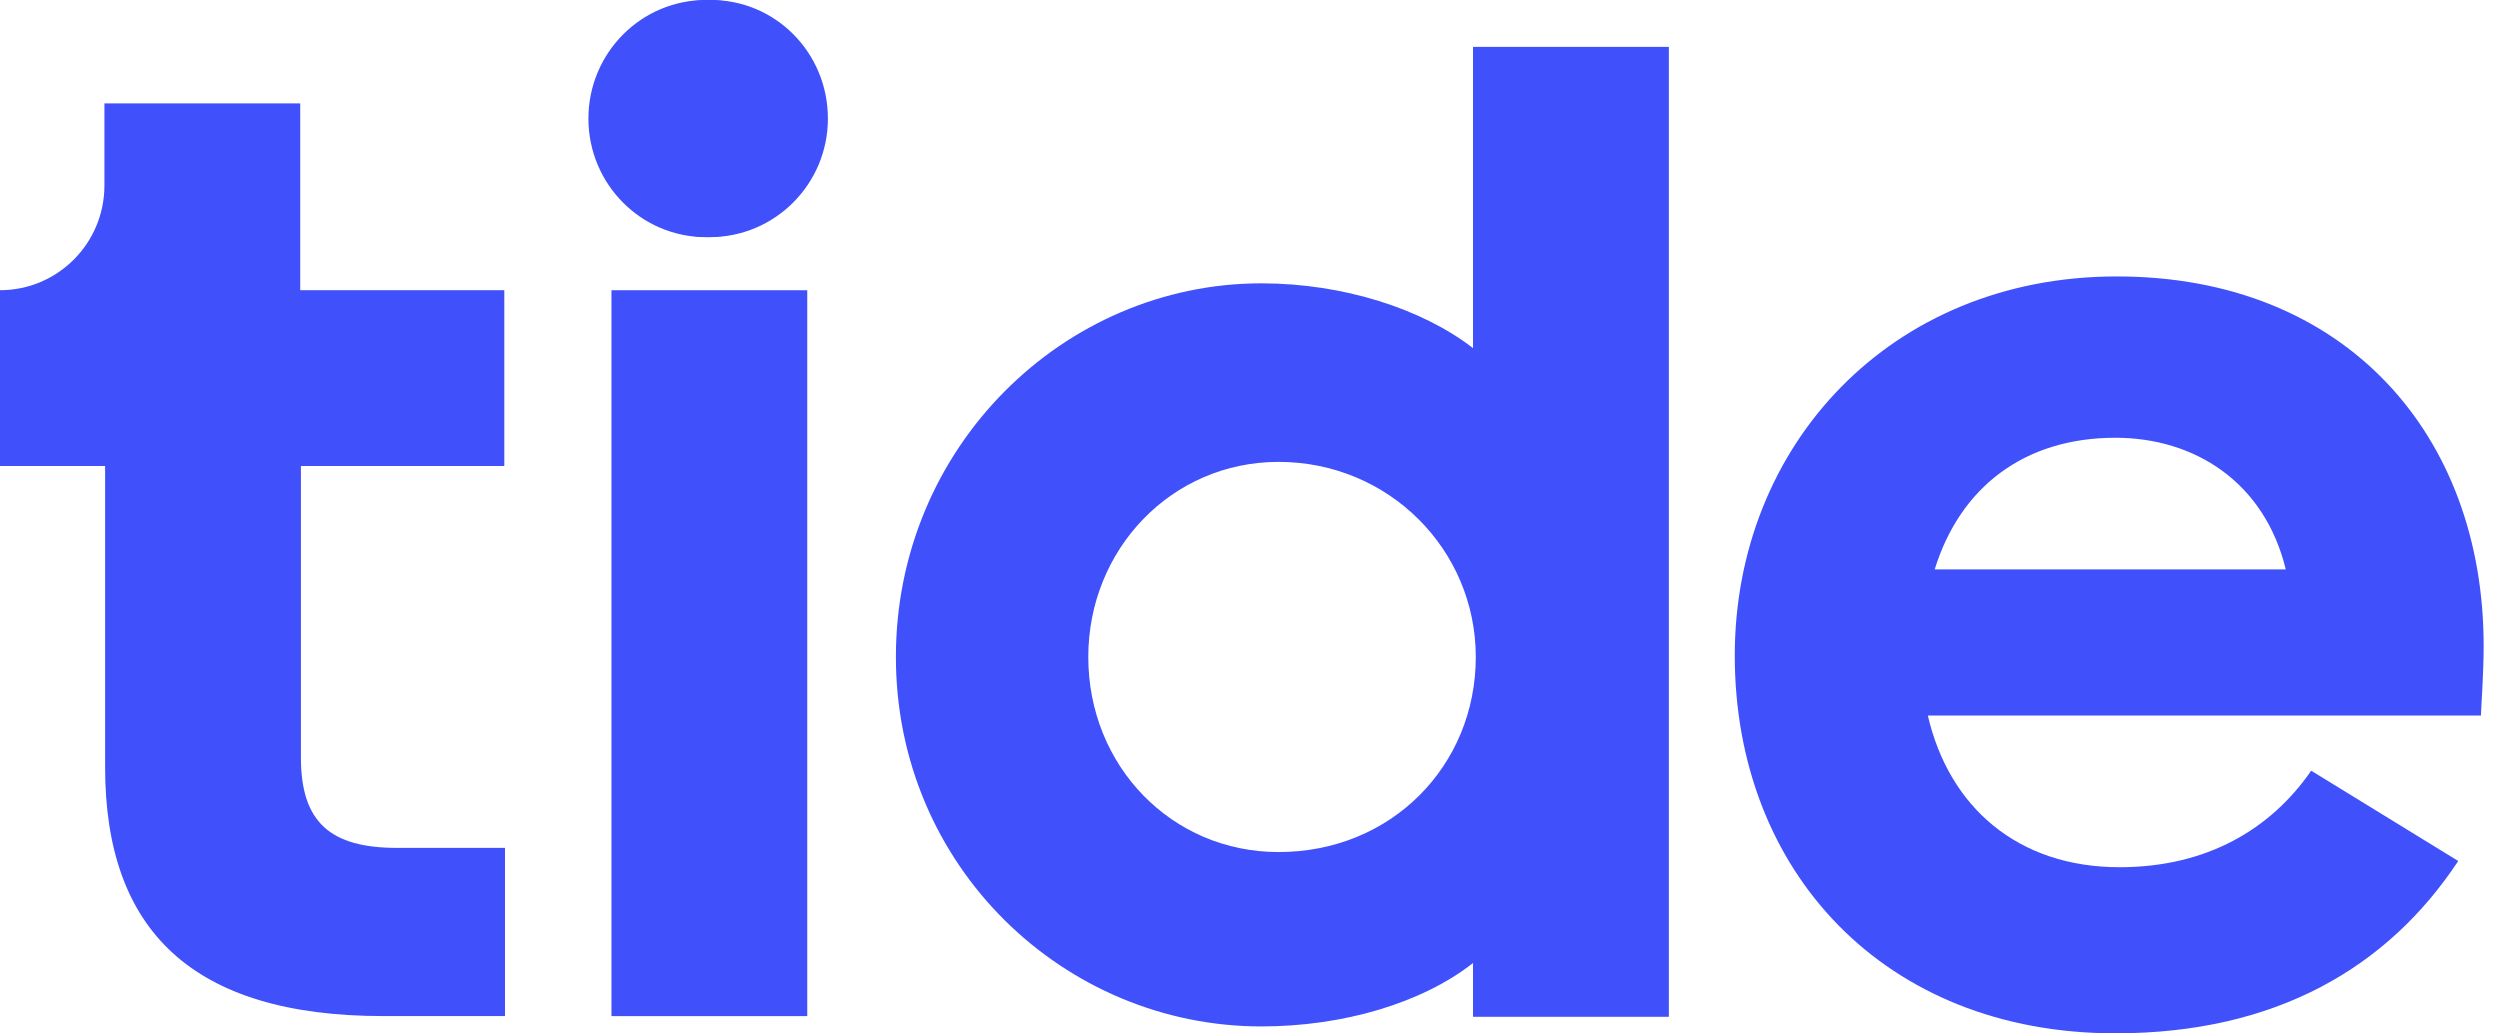 <?xml version="1.0" encoding="UTF-8"?>
<svg xmlns="http://www.w3.org/2000/svg" xmlns:xlink="http://www.w3.org/1999/xlink" width="300pt" height="124pt" viewBox="0 0 300 124" version="1.1">
<g id="surface1">
<path style=" stroke:none;fill-rule:nonzero;fill:rgb(25.098%,31.373%,98.431%);fill-opacity:1;" d="M 98.82 14.23 C 98.82 22.086 92.508 28.457 84.715 28.457 C 76.926 28.457 70.609 22.086 70.609 14.23 C 70.609 6.371 76.926 0 84.715 0 C 92.508 -0.082 98.82 6.289 98.82 14.23 Z M 98.82 14.23 "/>
<path style=" stroke:none;fill-rule:nonzero;fill:rgb(25.098%,31.373%,98.431%);fill-opacity:1;" d="M 99.348 14.23 C 99.348 22.086 93 28.457 85.168 28.457 C 77.336 28.457 70.988 22.086 70.988 14.23 C 70.988 6.371 77.336 0 85.168 0 C 93 -0.082 99.348 6.289 99.348 14.23 Z M 99.348 14.23 "/>
<path style=" stroke:none;fill-rule:nonzero;fill:rgb(25.098%,31.373%,98.431%);fill-opacity:1;" d="M 60.516 34.824 L 60.516 55.918 L 36.109 55.918 L 36.109 90.91 C 36.109 98.688 39.656 101.746 47.652 101.746 L 60.598 101.746 L 60.598 121.93 L 46.004 121.93 C 23.004 121.93 12.613 111.59 12.613 92.066 L 12.613 55.918 L 0 55.918 L 0 34.824 C 6.926 34.824 12.531 29.199 12.531 22.25 L 12.531 12.406 L 36.027 12.406 L 36.027 34.824 Z M 60.516 34.824 "/>
<path style=" stroke:none;fill-rule:nonzero;fill:rgb(25.098%,31.373%,98.431%);fill-opacity:1;" d="M 96.871 34.828 L 73.375 34.828 L 73.375 121.934 L 96.871 121.934 Z M 96.871 34.828 "/>
<path style=" stroke:none;fill-rule:nonzero;fill:rgb(25.098%,31.373%,98.431%);fill-opacity:1;" d="M 176.762 115.562 C 170.664 120.359 161.18 123.172 151.371 123.172 C 127.707 123.172 107.508 103.98 107.508 78.836 C 107.508 53.688 127.625 34 151.371 34 C 161.18 34 170.664 37.059 176.762 41.773 L 176.762 5.625 L 200.262 5.625 L 200.262 122.016 L 176.762 122.016 Z M 177.094 78.836 C 177.094 65.93 166.621 55.426 153.43 55.426 C 140.57 55.426 130.594 65.93 130.594 78.836 C 130.594 91.902 140.57 102.246 153.43 102.246 C 166.953 102.246 177.094 91.902 177.094 78.836 Z M 177.094 78.836 "/>
<path style=" stroke:none;fill-rule:nonzero;fill:rgb(25.098%,31.373%,98.431%);fill-opacity:1;" d="M 253.848 124 C 226.062 124 208.172 104.48 208.172 78.668 C 208.172 53.523 226.805 33.172 254.012 33.172 C 281.469 33.172 298.039 52.199 298.039 77.512 C 298.039 80.902 297.711 85.289 297.711 85.867 L 231.34 85.867 C 233.895 96.867 242.141 104.066 254.344 104.066 C 264.812 104.066 272.48 99.516 277.344 92.484 L 294.988 103.32 C 286.578 116.059 273.141 124 253.848 124 Z M 232.164 68.328 L 274.293 68.328 C 271.738 57.824 263.328 52.531 253.848 52.531 C 242.883 52.531 235.215 58.484 232.164 68.328 Z M 232.164 68.328 "/>
</g>
</svg>
